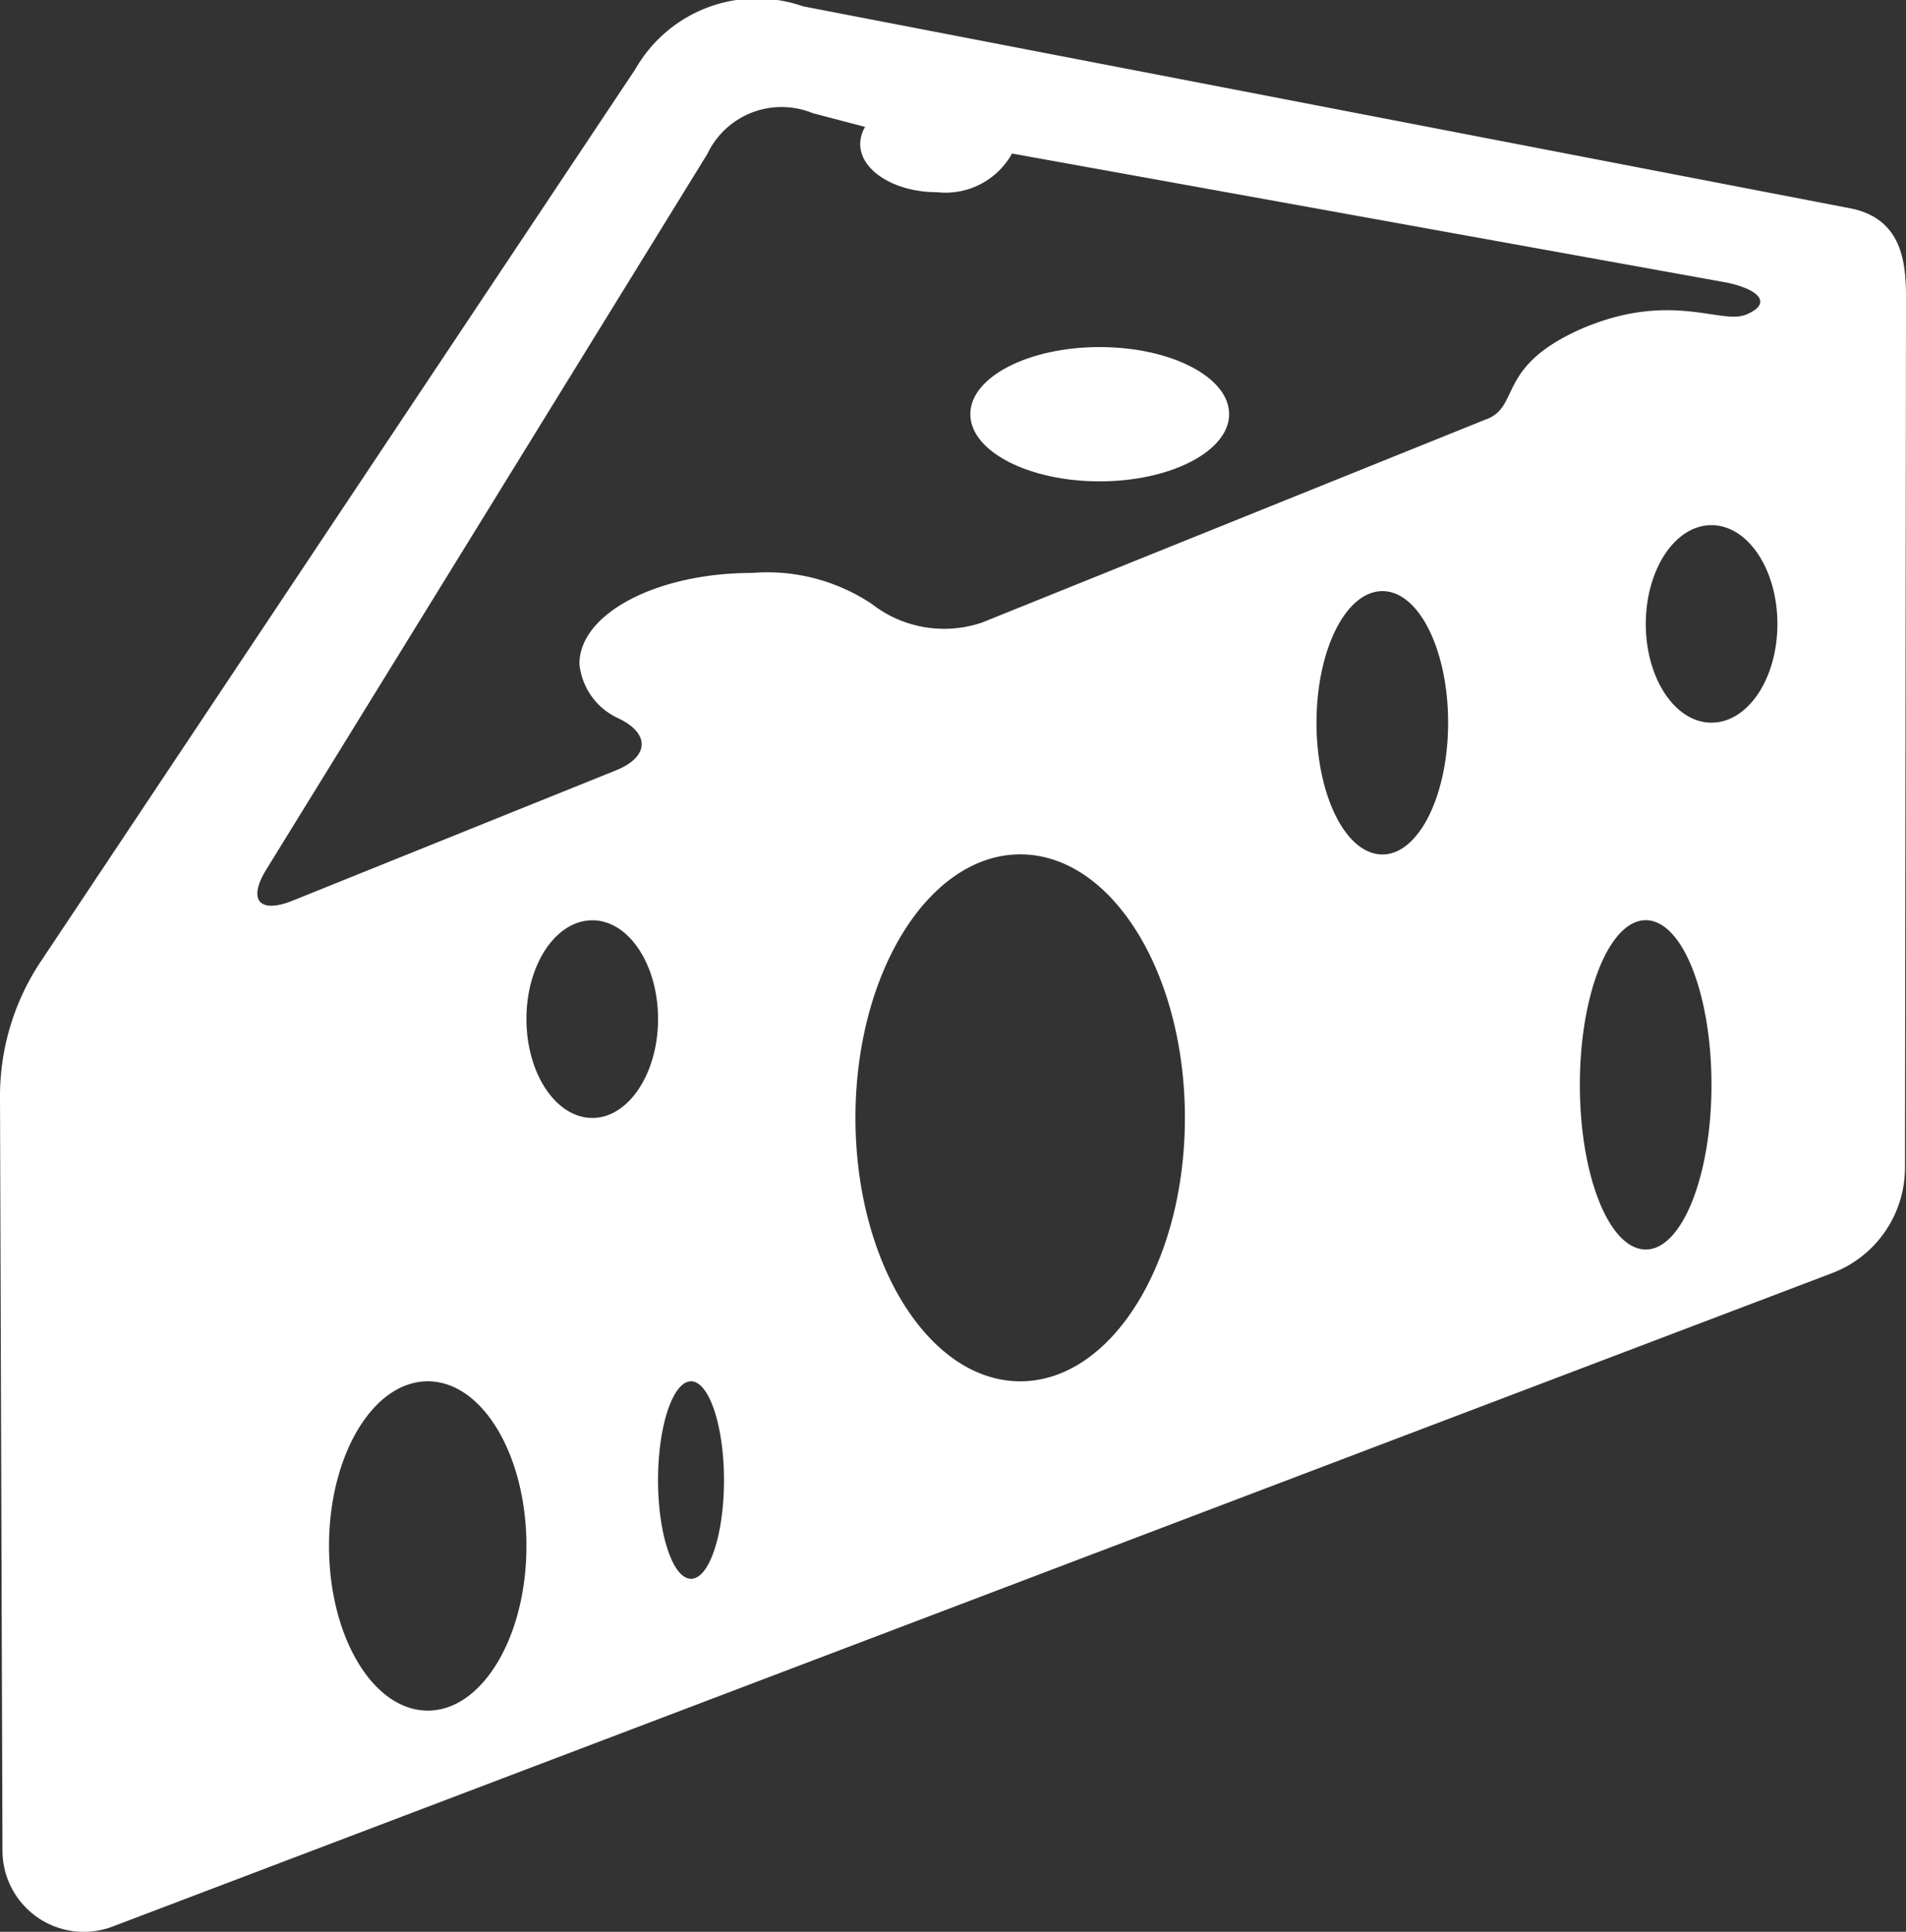 <svg xmlns="http://www.w3.org/2000/svg" xmlns:xlink="http://www.w3.org/1999/xlink" width="41.622" height="42.167" viewBox="0 0 41.622 42.167">
  <rect x="0" y="0" width="41.622" height="42.167" fill="#333333" stroke="none"/>
  <defs>
    <clipPath id="clip-path">
      <rect id="Rechteck_44" data-name="Rechteck 44" width="41.622" height="42.167" fill="none"/>
    </clipPath>
  </defs>
  <g id="Gruppe_70" data-name="Gruppe 70" transform="translate(0 0)">
    <g id="Gruppe_69" data-name="Gruppe 69" transform="translate(0 0)" clip-path="url(#clip-path)">
      <path id="Pfad_180" data-name="Pfad 180" d="M9.945,2.546c-1.556,0-2.823.655-2.823,1.464S8.389,5.477,9.945,5.477s2.829-.66,2.829-1.467S11.507,2.546,9.945,2.546" transform="translate(14.067 5.03)" fill="#fff"/>
      <path id="Pfad_181" data-name="Pfad 181" d="M40.418,4.548,17.536.136a3.056,3.056,0,0,0-3.662,1.372L.89,20.986A5.3,5.3,0,0,0,0,23.943L.054,40.411A1.775,1.775,0,0,0,2.46,42.05L40.01,27.787A2.466,2.466,0,0,0,41.6,25.481L41.622,6.8c0-.788.077-1.987-1.2-2.252M9.342,37.337c-1.193,0-2.157-1.61-2.157-3.594s.964-3.594,2.157-3.594,2.154,1.61,2.154,3.594-.964,3.594-2.154,3.594M12.936,24.4c-.794,0-1.44-.967-1.44-2.16s.646-2.154,1.44-2.154,1.434.967,1.434,2.154-.643,2.16-1.434,2.16M15.09,34.46c-.393,0-.72-.964-.72-2.154s.327-2.157.72-2.157.72.967.72,2.157-.321,2.154-.72,2.154m7.191-4.311c-1.987,0-3.6-2.576-3.6-5.751s1.61-5.751,3.6-5.751,3.594,2.574,3.594,5.751-1.61,5.751-3.594,5.751m7.908-11.5c-.8,0-1.44-1.288-1.44-2.877s.643-2.871,1.44-2.871,1.434,1.285,1.434,2.871-.64,2.877-1.434,2.877m2.282-9.506L21.445,13.587a2.572,2.572,0,0,1-2.41-.408,4.112,4.112,0,0,0-2.612-.675c-2.083,0-3.77.89-3.77,1.984a1.461,1.461,0,0,0,.833,1.181c.714.33.7.845-.03,1.142L6.394,19.656c-.732.295-.991-.012-.577-.681L15.447,3.358a1.794,1.794,0,0,1,2.3-.89l1.145.3a.73.73,0,0,0-.107.375c0,.577.75,1.05,1.672,1.05A1.661,1.661,0,0,0,22.1,3.349L37.713,6.167c.771.167.961.479.411.7s-1.648-.527-3.591.309c-1.854.818-1.327,1.675-2.062,1.97M35.94,27.272c-.8,0-1.44-1.61-1.44-3.594s.643-3.594,1.44-3.594,1.434,1.61,1.434,3.594-.643,3.594-1.434,3.594m1.434-11.5c-.794,0-1.434-.964-1.434-2.154s.64-2.157,1.434-2.157,1.44.967,1.44,2.157-.643,2.154-1.44,2.154" transform="translate(0 0.002)" fill="#fff"/>
    </g>
  </g>
</svg>
